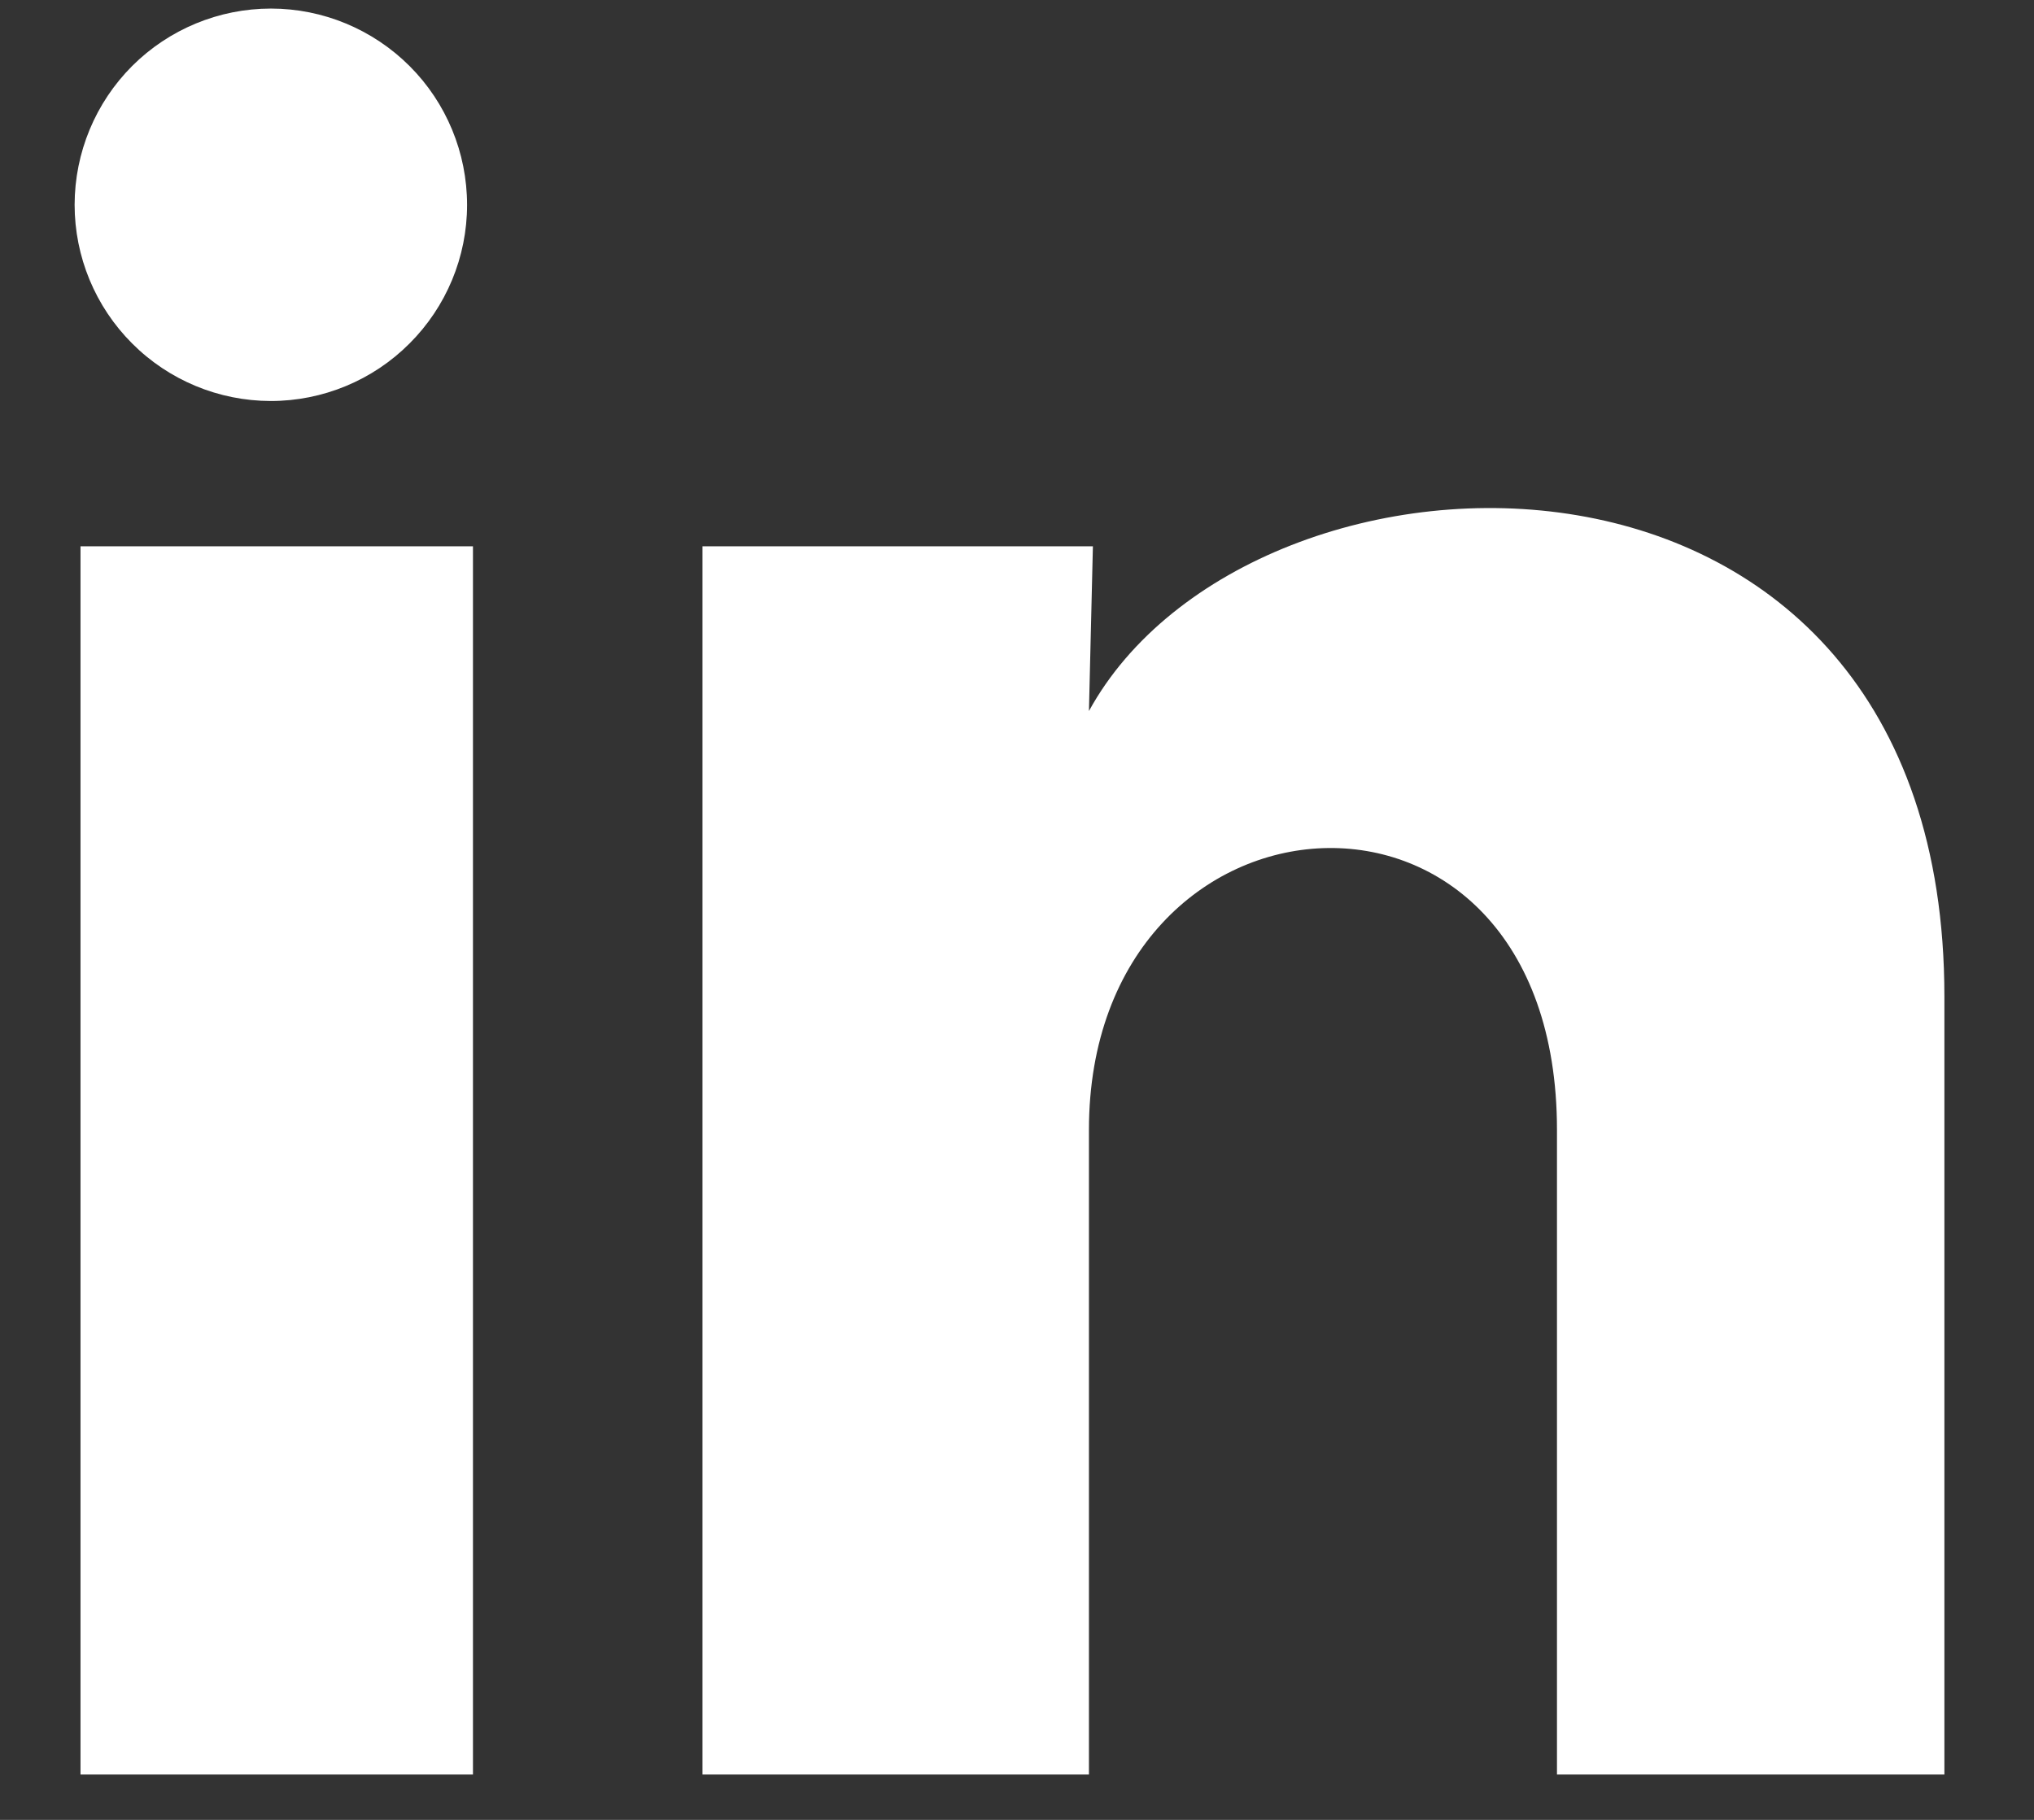 <svg width="19" height="17" viewBox="0 0 19 17" fill="none" xmlns="http://www.w3.org/2000/svg">
<rect x="0" y="0" width="19" height="17" fill="#333333" stroke="none"/>
<path d="M4.363 1.914C4.363 2.4 4.169 2.866 3.825 3.209C3.482 3.553 3.015 3.746 2.529 3.746C2.043 3.745 1.577 3.552 1.234 3.208C0.89 2.864 0.697 2.398 0.697 1.912C0.698 1.426 0.891 0.96 1.235 0.616C1.579 0.273 2.045 0.08 2.531 0.08C3.017 0.08 3.483 0.274 3.827 0.618C4.17 0.961 4.363 1.428 4.363 1.914ZM4.418 5.103H0.752V16.576H4.418V5.103ZM10.209 5.103H6.562V16.576H10.172V10.555C10.172 7.201 14.544 6.89 14.544 10.555V16.576H18.163V9.309C18.163 3.655 11.694 3.866 10.172 6.642L10.209 5.103Z" fill="#ffffff"/>
</svg>
